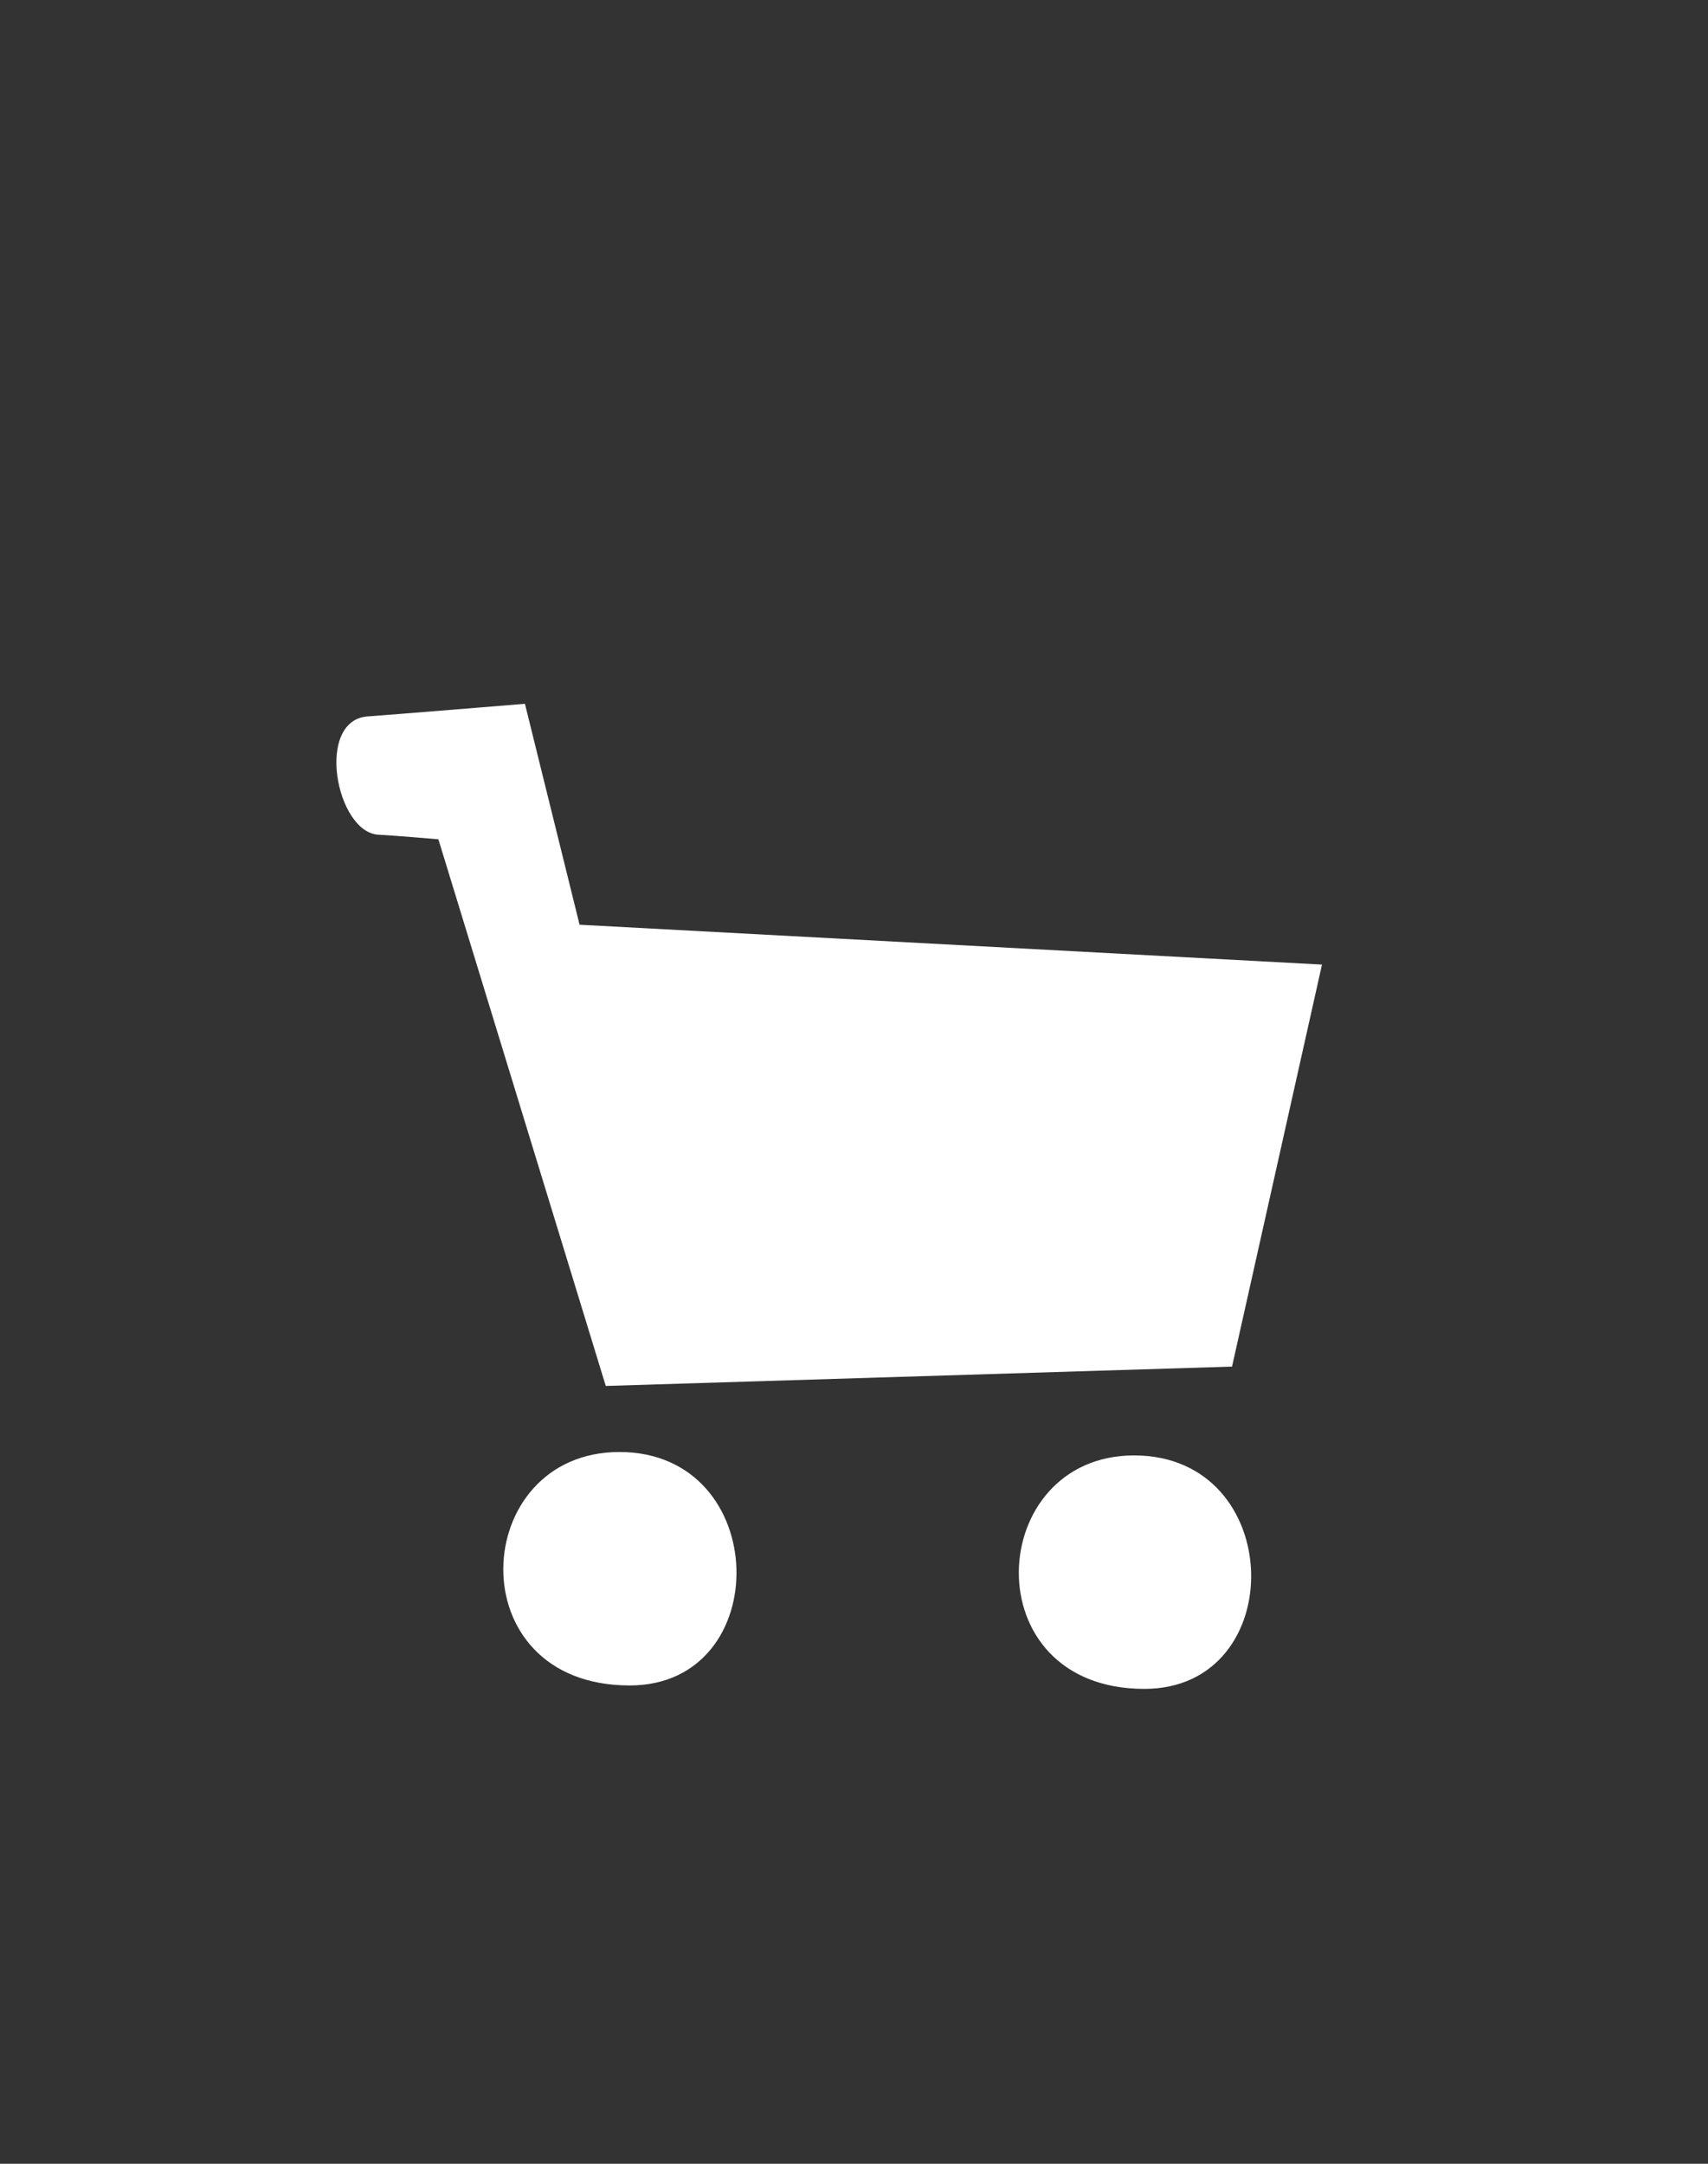 <?xml version="1.0" encoding="UTF-8"?> <!-- Generator: Adobe Illustrator 21.0.0, SVG Export Plug-In . SVG Version: 6.00 Build 0) --> <svg xmlns="http://www.w3.org/2000/svg" xmlns:xlink="http://www.w3.org/1999/xlink" id="Слой_1" x="0px" y="0px" viewBox="0 0 150 190" style="enable-background:new 0 0 150 190;" xml:space="preserve"><rect x="0" y="0" width="150" height="190" fill="#333333" stroke="none"/> <style type="text/css"> .st0{fill:#FFFFFF;} </style> <path class="st0" d="M53.2,121.7L38.5,73.7c0,0-3.4-0.3-5.2-0.4c-3.8-0.1-5.7-10.2-0.9-10.4c1.5-0.1,13.7-1.1,13.7-1.1l4.8,19.4 l65.2,3.5l-7.9,35.3L53.2,121.7z M54.4,127.5c13.4,0,13.7,20.5,0.9,20.5C40.1,148,41.2,127.5,54.4,127.5z M99.6,127.8 c13.4,0,13.7,20.5,0.9,20.5C85.4,148.3,86.5,127.8,99.6,127.8z"></path> </svg> 